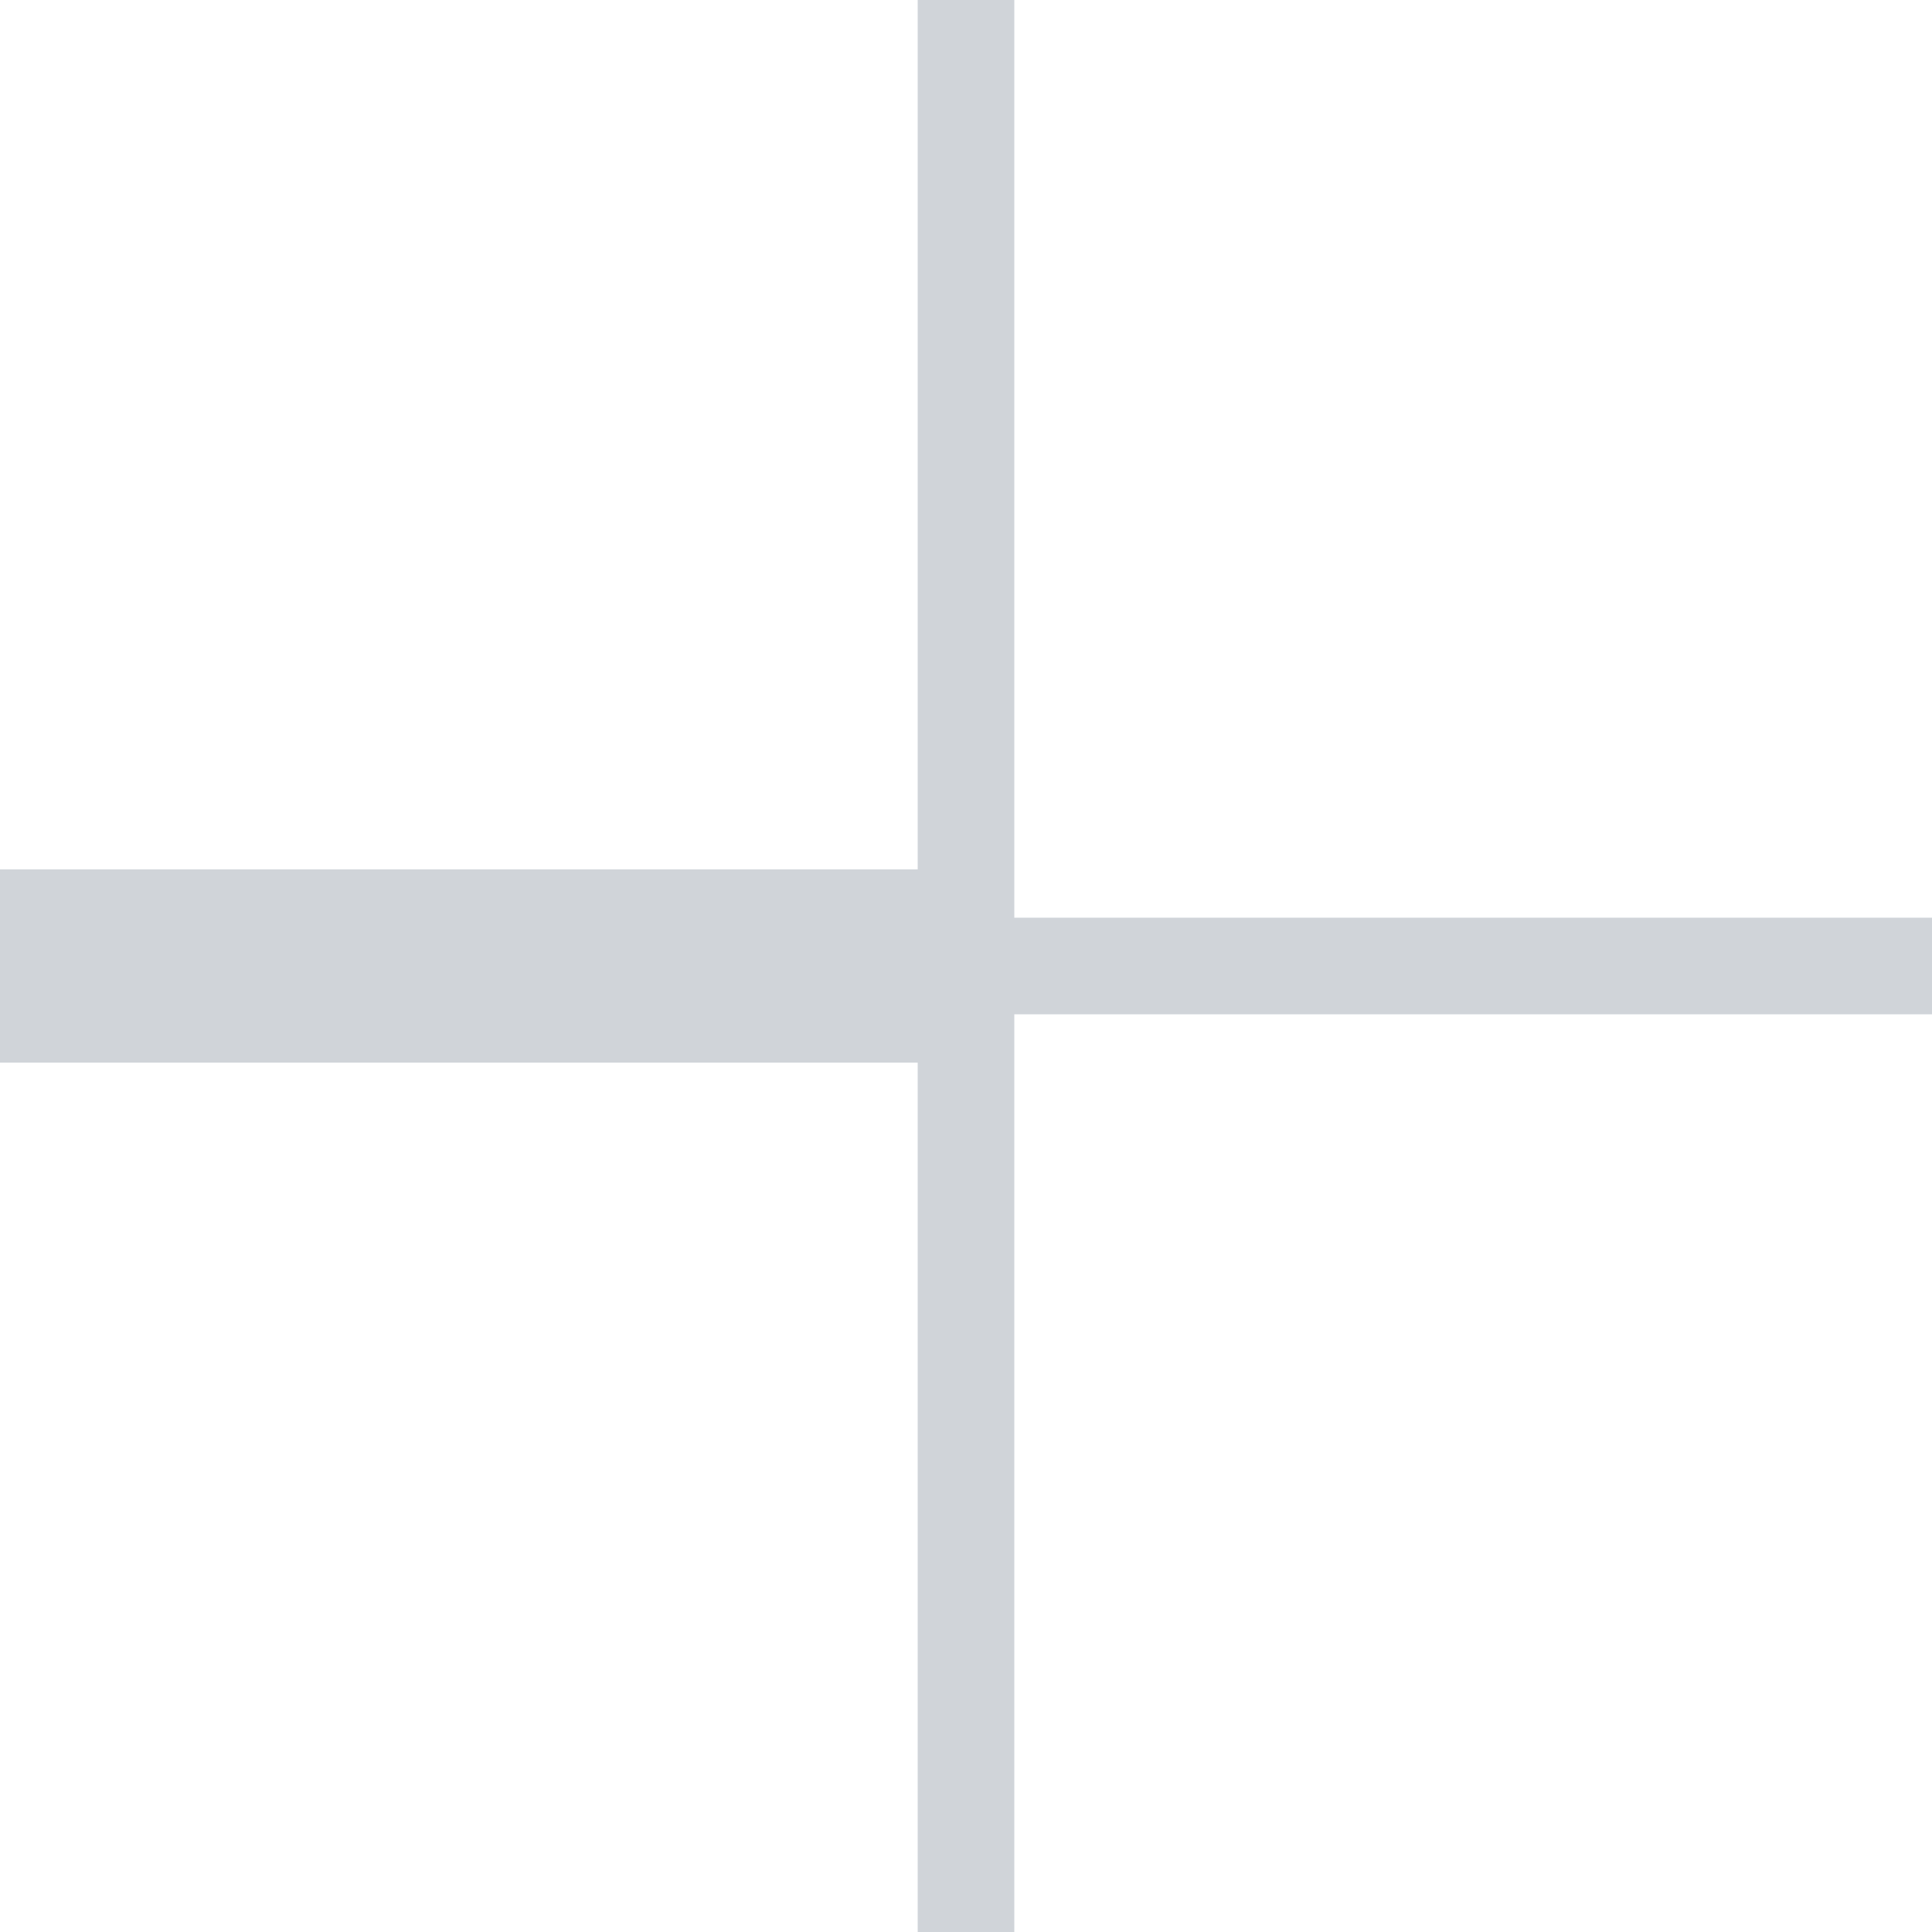 <svg width="60" height="60" viewBox="0 0 60 60" fill="none" xmlns="http://www.w3.org/2000/svg">
<rect width="3" height="60" transform="matrix(-1 0 0 1 31.5 0)" fill="#D0D4D9"/>
<rect width="60" height="3" transform="matrix(-1 0 0 1 60 28.5)" fill="#D0D4D9"/>
<rect width="30" height="6" transform="matrix(-1 0 0 1 30 27)" fill="#D0D4D9"/>
</svg>
